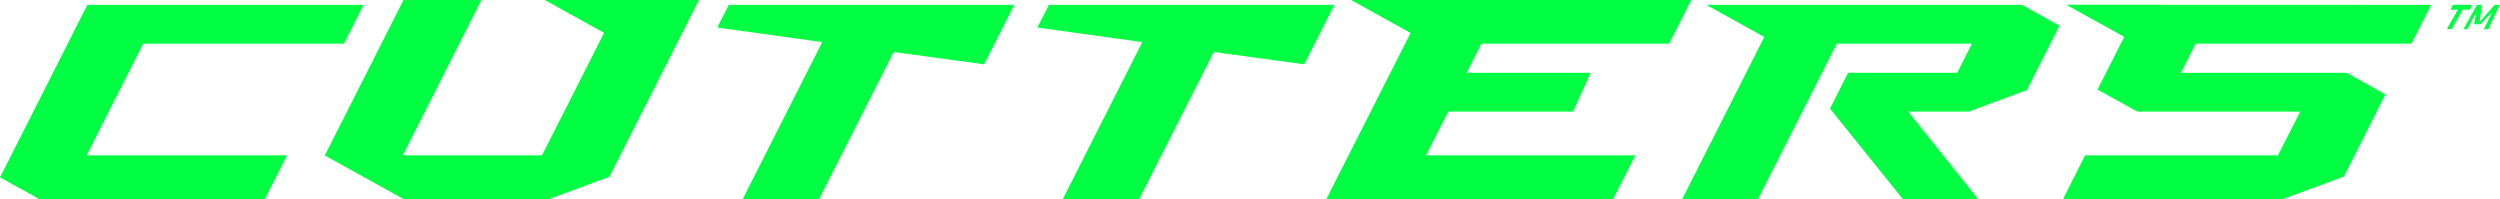 <svg xmlns="http://www.w3.org/2000/svg" fill="none" viewBox="0 0 2098 167" height="167" width="2098">
<path fill="#00FF43" d="M1353.78 166.999H1113.09L1183.74 27.673L1133.81 0H1419.29L1400.73 36.658H1243.21L1230.76 61.097H1334.87L1320.07 93.683H1215.33L1196.74 130.341H1372.38L1353.78 166.999Z"></path>
<path fill="#00FF43" d="M1915.99 167L1967 148.202L2001.88 79.179L1969.3 61.098H1830.24L1842.52 36.659H2023.7L2040.25 4.074L1733.96 3.972L1782.63 30.957L1760.2 75.162L1793.7 93.683H1930.32L1911.67 130.342H1749.78L1731.34 167H1915.99Z"></path>
<path fill="#00FF43" d="M1660.05 167L1601.38 93.683H1652.16L1700.98 75.582L1728.32 21.576L1696.84 4.061H1431.9L1480.57 31.046L1411.71 167H1475.39L1541.43 36.659H1654.85L1642.46 61.098H1550.93L1535.71 91.133L1596.79 167H1660.05Z"></path>
<path fill="#00FF43" d="M749.957 43.644L825.864 53.973L851.199 4.073H611.661L601.904 23.115L690.011 35.334L623.296 166.999H687.397L749.957 43.644Z"></path>
<path fill="#00FF43" d="M403.975 0L338.041 130.341H454.84L506.92 27.604L457.153 0H586.551L511.364 148.405L461.019 166.999H338.541L272.537 130.467L338.606 0H403.975Z"></path>
<path fill="#00FF43" d="M32.77 166.999H222.297L240.875 130.341H72.719L120.129 36.658H288.614L305.147 4.073H73.289L0 148.861L32.77 166.999Z"></path>
<path fill="#00FF43" d="M1018.57 43.644L1094.48 53.973L1119.82 4.073H880.274L870.518 23.115L958.624 35.334L891.909 166.999H956.01L1018.57 43.644Z"></path>
<path fill="#00FF43" d="M2062.61 8.146H2056.55L2058.4 4.073H2074.61L2072.76 8.146H2066.71L2057.47 24.439H2053.37L2062.61 8.146Z"></path>
<path fill="#00FF43" d="M2081.52 20.366H2076.3L2078.04 10.35L2070.51 24.439H2067.34L2078.63 4.073H2082.94L2080.81 18.541L2093.45 4.073H2097.75L2088.28 24.439H2084.47L2091.28 10.35L2081.52 20.366Z"></path>
</svg>
